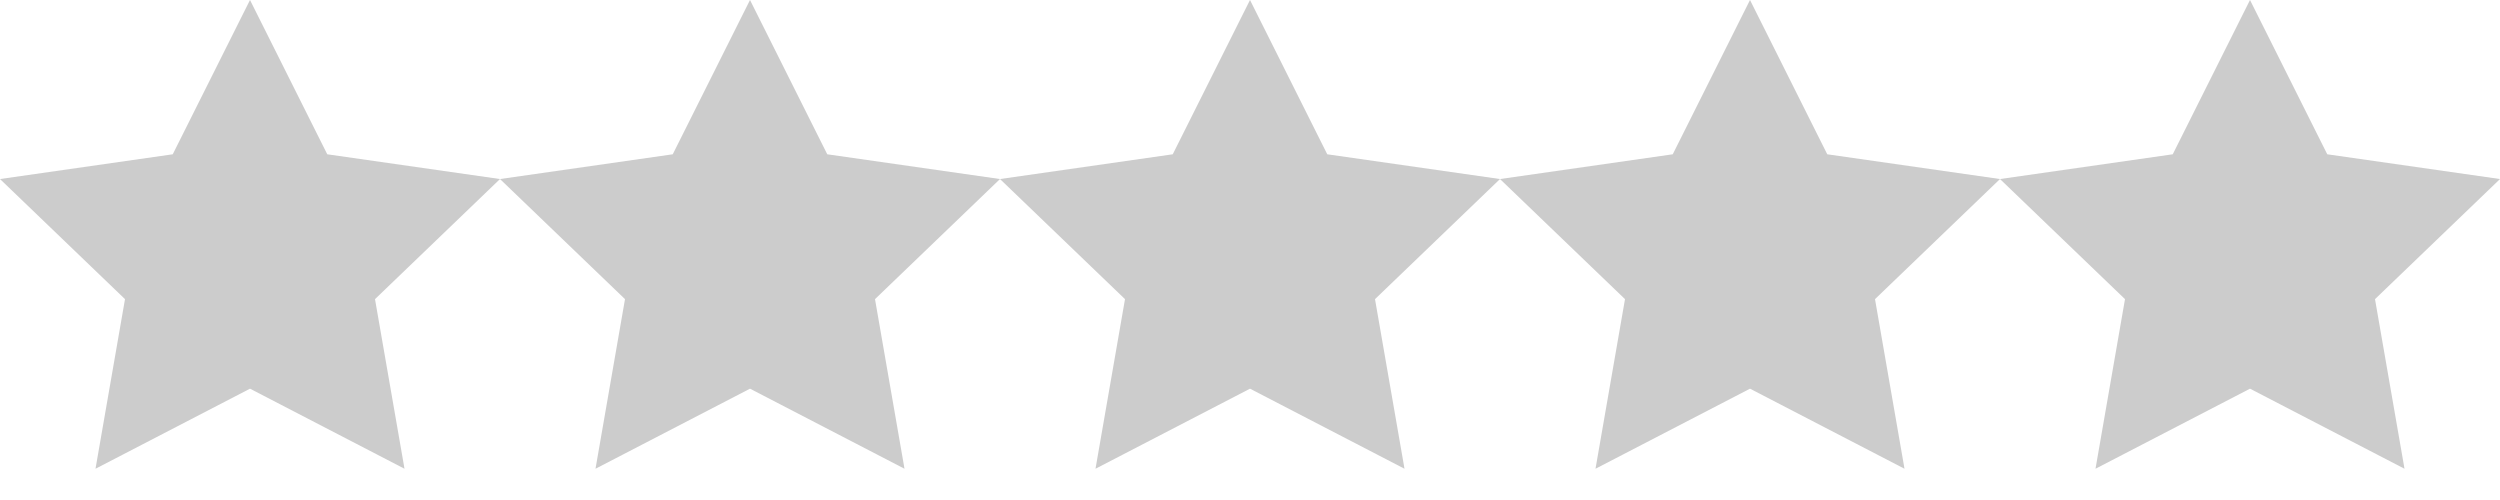 <svg width="70" height="14" viewBox="0 0 70 14" fill="none" xmlns="http://www.w3.org/2000/svg">
<path d="M7 0L9.163 4.32L14 5.013L10.5 8.376L11.326 13.125L7 10.883L2.674 13.125L3.5 8.376L0 5.013L4.837 4.32L7 0Z" fill="#CCCCCC"/>
<path d="M21 0L23.163 4.32L28 5.013L24.5 8.376L25.326 13.125L21 10.883L16.674 13.125L17.5 8.376L14 5.013L18.837 4.32L21 0Z" fill="#CCCCCC"/>
<path d="M35 0L37.163 4.32L42 5.013L38.5 8.376L39.326 13.125L35 10.883L30.674 13.125L31.5 8.376L28 5.013L32.837 4.32L35 0Z" fill="#CCCCCC"/>
<path d="M49 0L51.163 4.32L56 5.013L52.5 8.376L53.326 13.125L49 10.883L44.674 13.125L45.5 8.376L42 5.013L46.837 4.32L49 0Z" fill="#CCCCCC"/>
<path d="M63 0L65.163 4.32L70 5.013L66.5 8.376L67.326 13.125L63 10.883L58.674 13.125L59.5 8.376L56 5.013L60.837 4.32L63 0Z" fill="#CCCCCC"/>
</svg>
